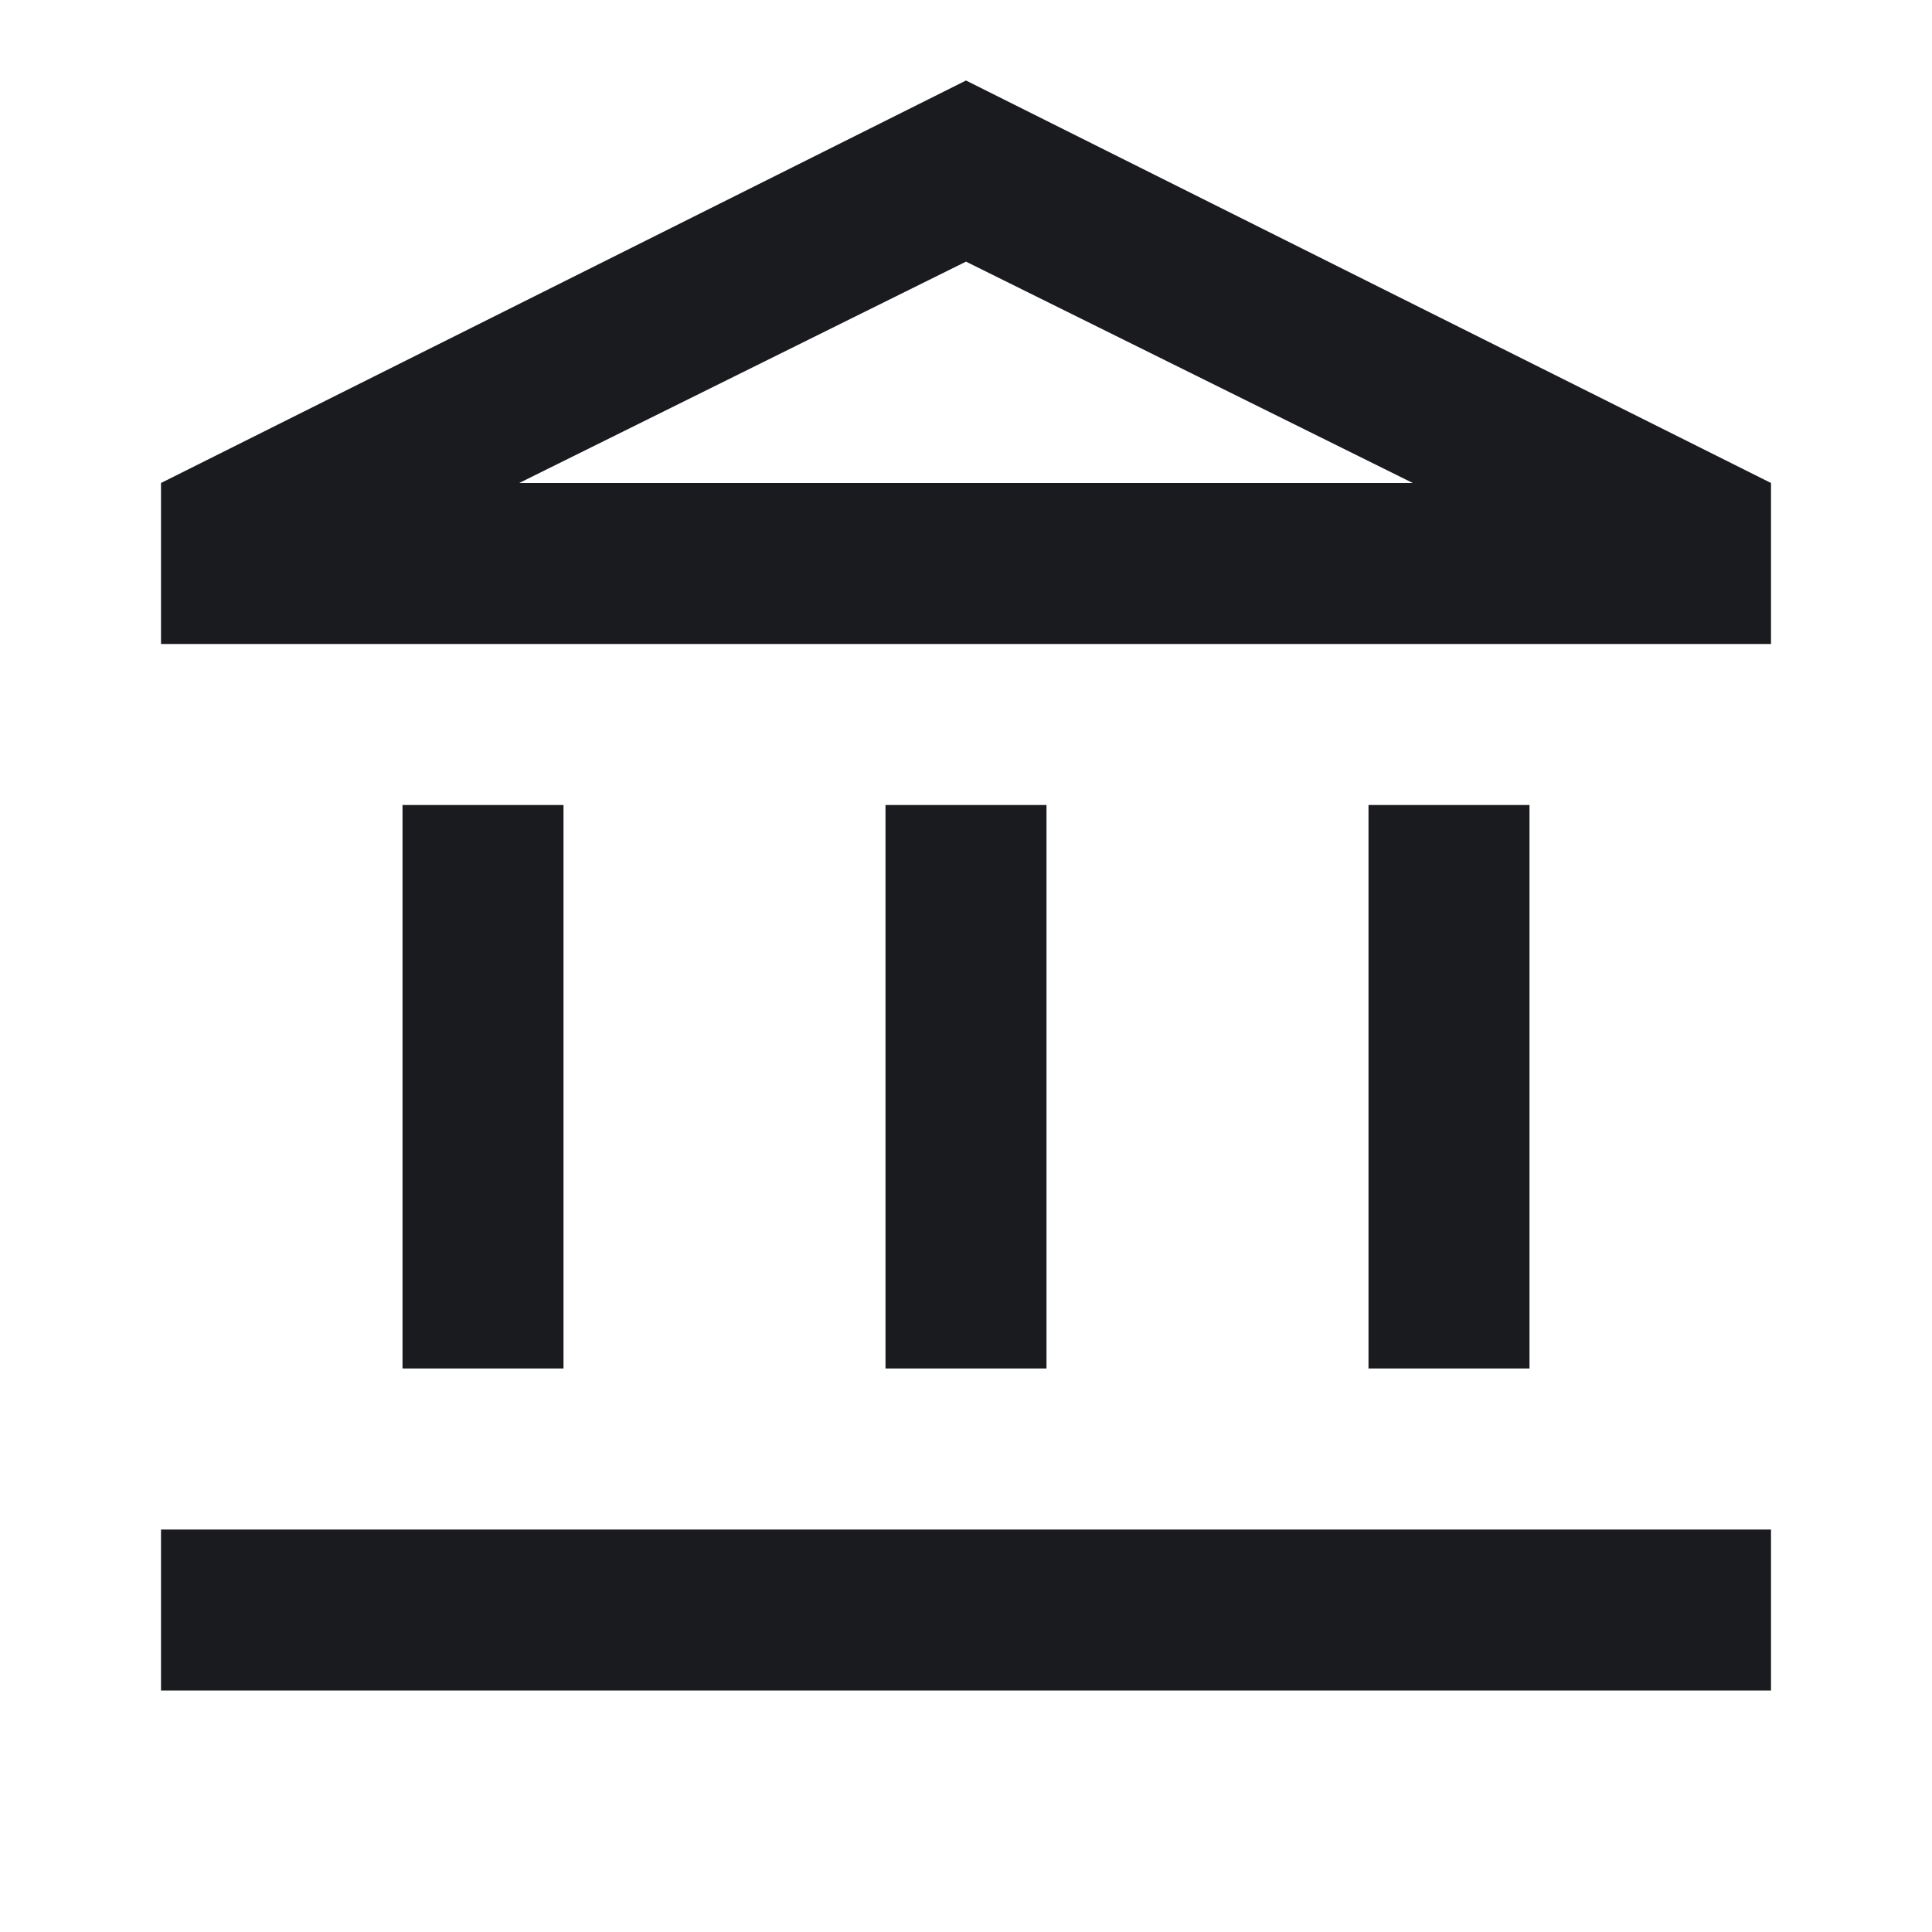 <svg xmlns="http://www.w3.org/2000/svg" width="24" height="24" fill="none"><path fill="#1A1B1E" d="M5 17v-7h2v7H5Zm6 0v-7h2v7h-2Zm-9 4v-2h20v2H2Zm15-4v-7h2v7h-2ZM2 8V6l10-5 10 5v2H2Zm4.45-2h11.1L12 3.25 6.45 6Z"/></svg>